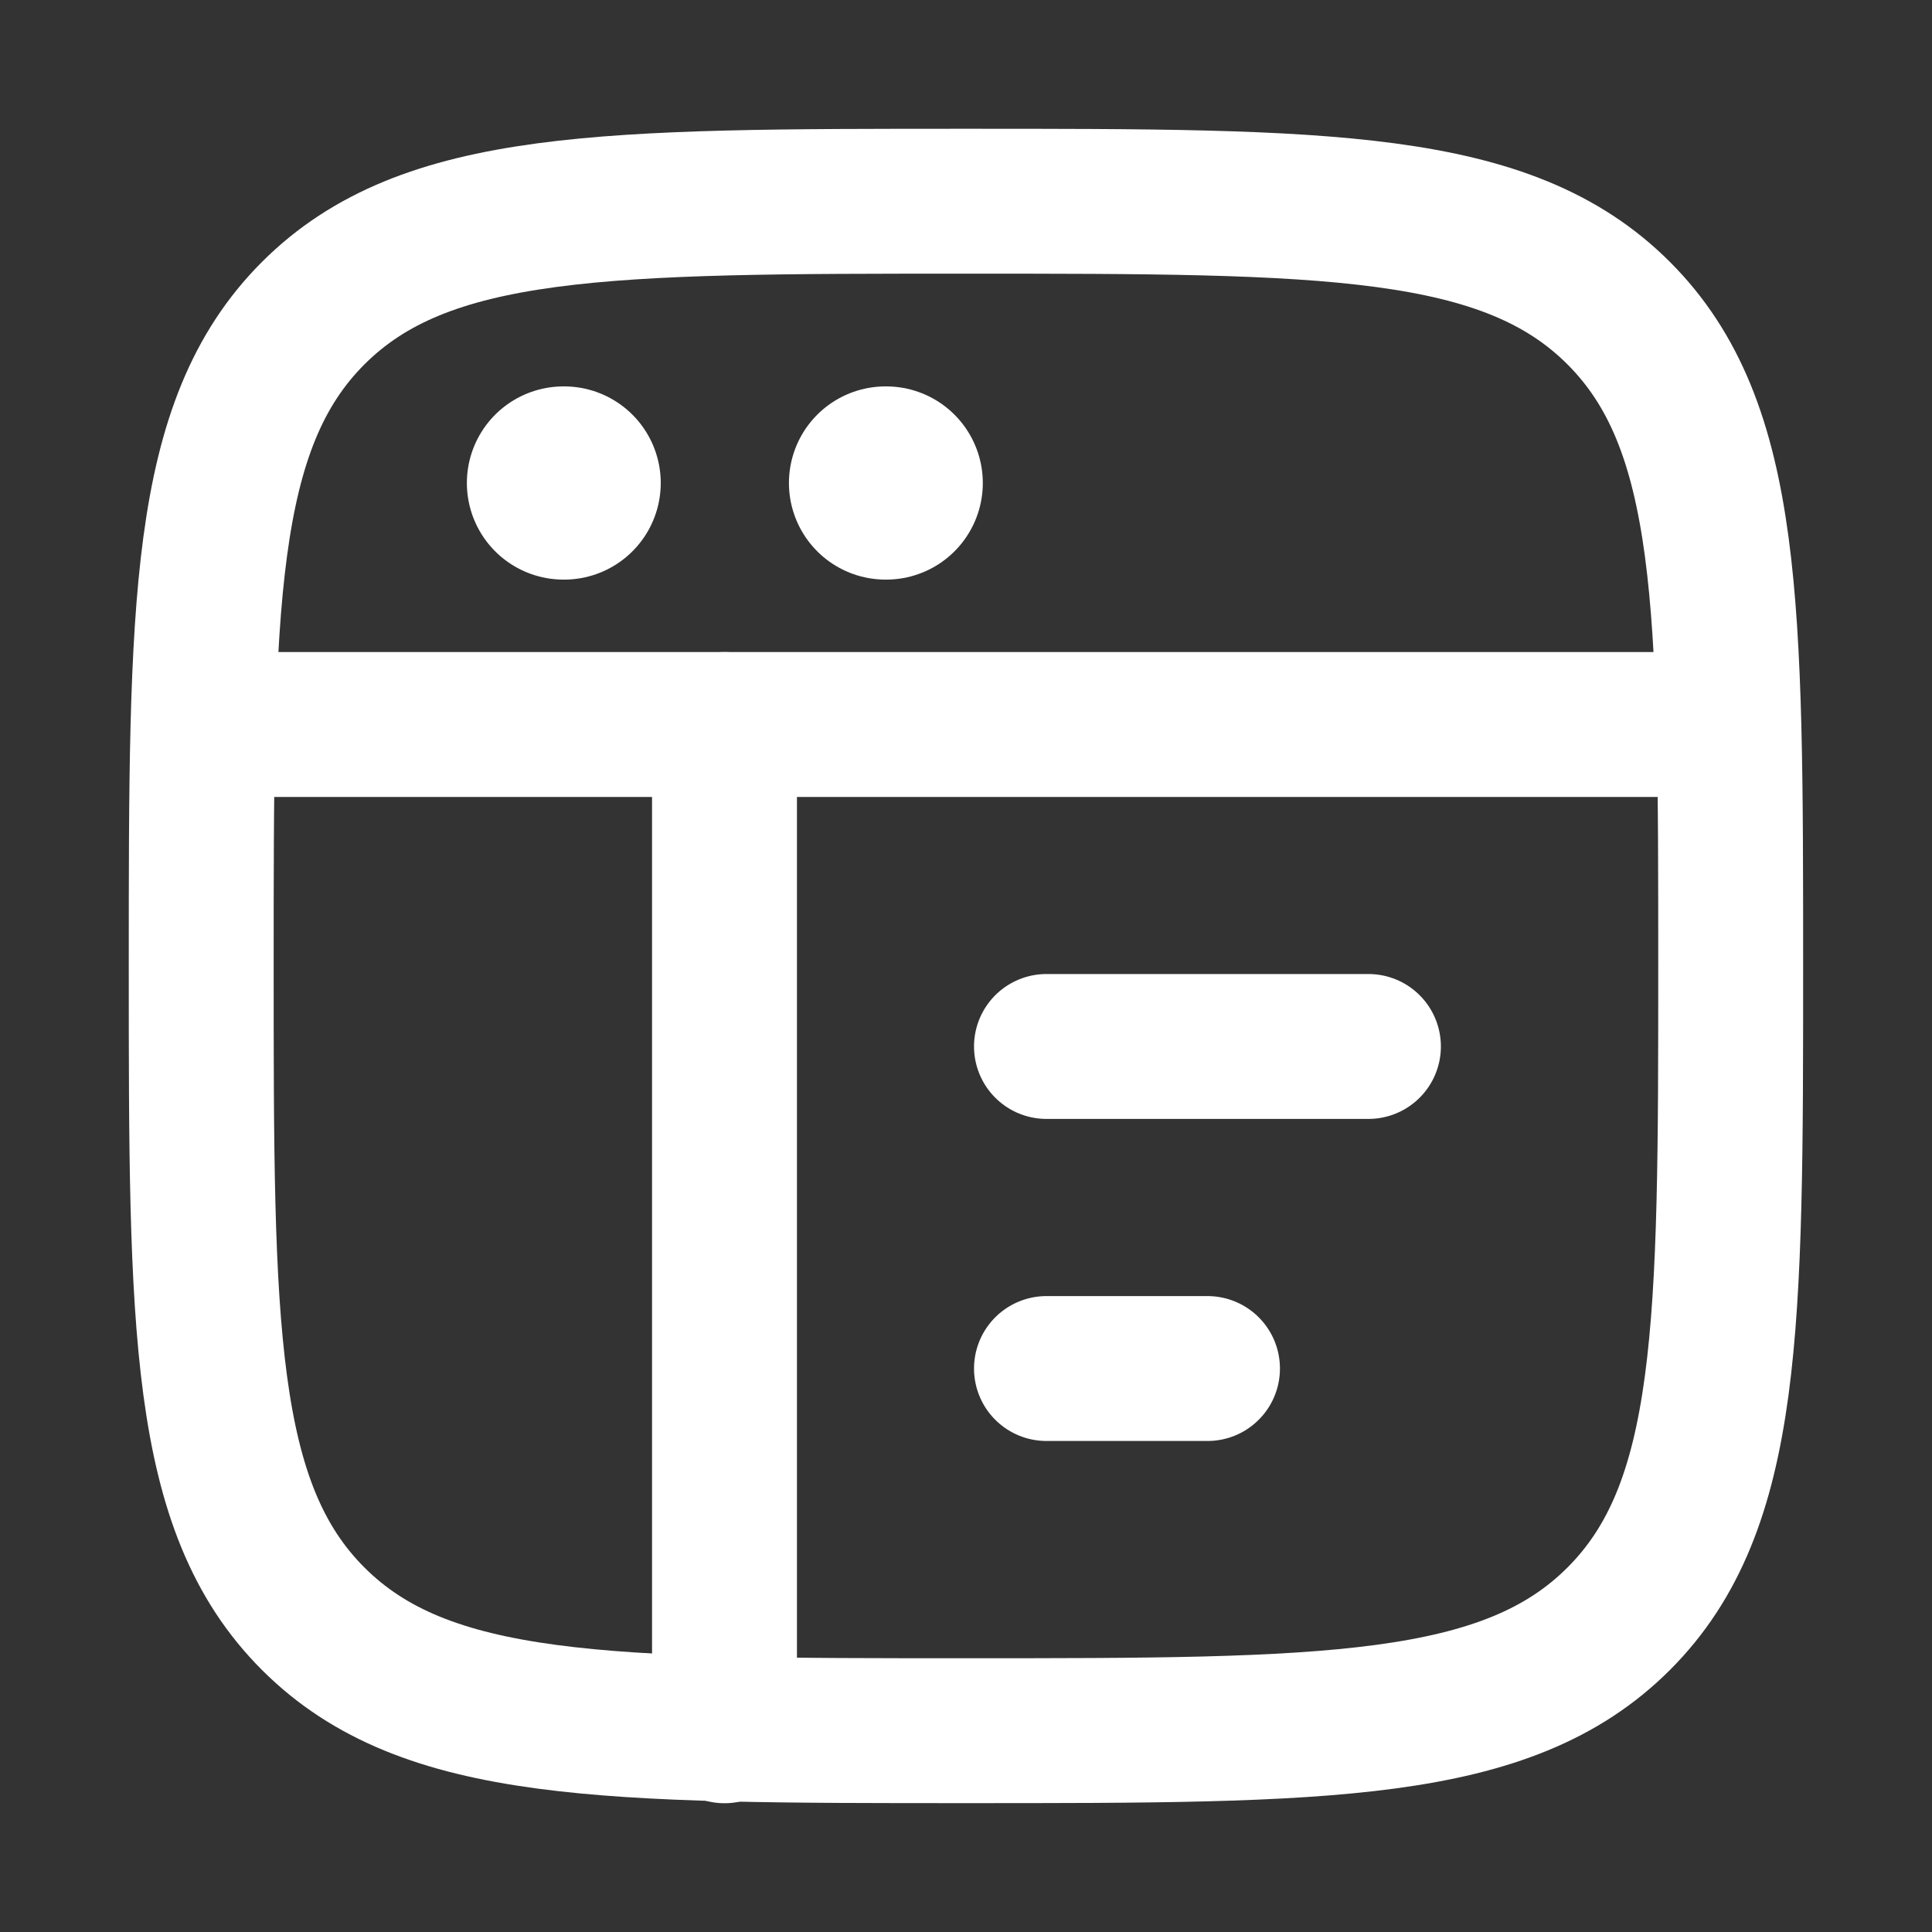 <svg width="20" height="20" viewBox="0 0 20 20" fill="none" xmlns="http://www.w3.org/2000/svg">
<rect x="0" y="0" width="20" height="20" fill="#333333" stroke="none"/>
<path d="M2.083 10C2.083 6.268 2.083 4.402 3.242 3.242C4.402 2.083 6.268 2.083 10 2.083C13.732 2.083 15.598 2.083 16.757 3.242C17.916 4.402 17.916 6.268 17.916 10C17.916 13.732 17.916 15.598 16.757 16.757C15.598 17.916 13.732 17.916 10 17.916C6.268 17.916 4.402 17.916 3.242 16.757C2.083 15.598 2.083 13.732 2.083 10Z" stroke="white" stroke-width="1.5"/>
<path d="M2.083 7.5H17.916" stroke="white" stroke-width="1.5" stroke-linejoin="round"/>
<path d="M10.833 10.833L14.166 10.833" stroke="white" stroke-width="1.5" stroke-linecap="round" stroke-linejoin="round"/>
<path d="M10.833 14.167H12.5" stroke="white" stroke-width="1.5" stroke-linecap="round" stroke-linejoin="round"/>
<path d="M5.833 5H5.84" stroke="white" stroke-width="2" stroke-linecap="round" stroke-linejoin="round"/>
<path d="M9.167 5H9.174" stroke="white" stroke-width="2" stroke-linecap="round" stroke-linejoin="round"/>
<path d="M7.5 7.5V17.917" stroke="white" stroke-width="1.5" stroke-linecap="round" stroke-linejoin="round"/>
</svg>
